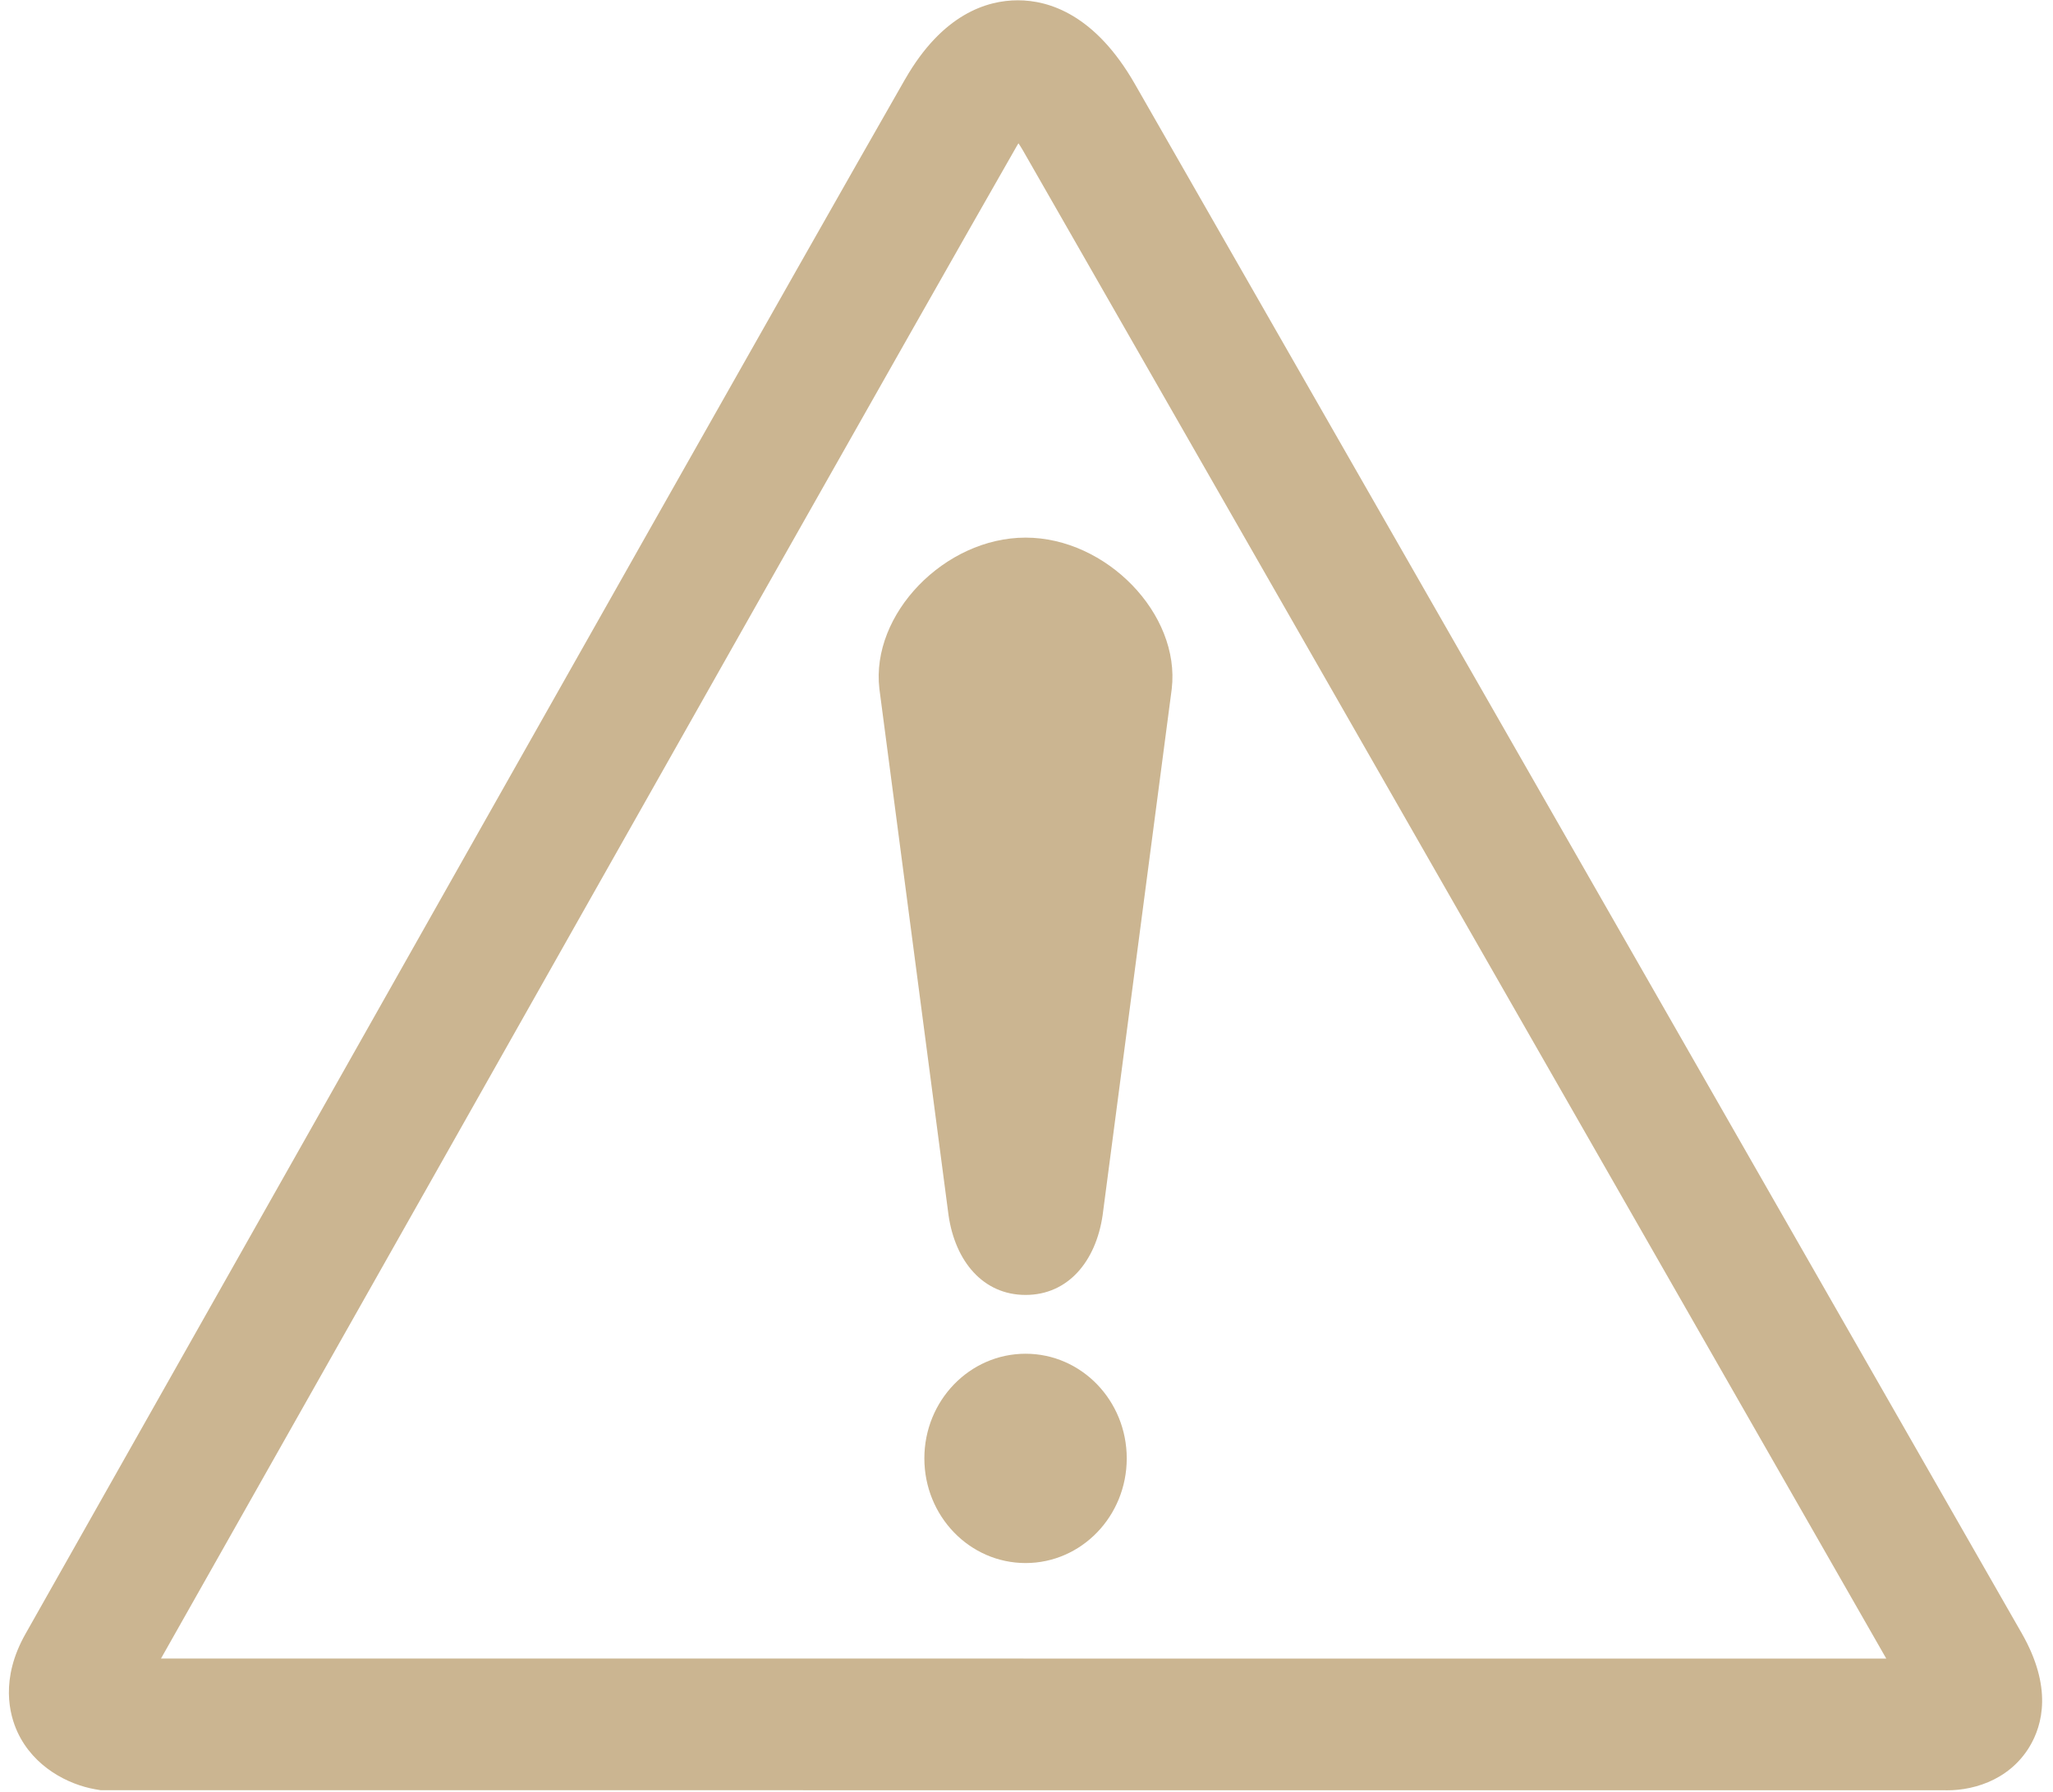 <?xml version="1.0" encoding="UTF-8" standalone="no"?><svg xmlns="http://www.w3.org/2000/svg" xmlns:xlink="http://www.w3.org/1999/xlink" fill="#cbb591" height="257.1" preserveAspectRatio="xMidYMid meet" version="1" viewBox="5.4 23.1 294.6 257.1" width="294.6" zoomAndPan="magnify"><g fill-rule="evenodd" id="change1_1"><path d="m80.577 6.988c-9.785 16.84-33.957 58.976-53.379 92.836l-25.695 44.758c-2.312 4.007-1.449 7.175-0.73 8.707 1.457 3.101 4.566 4.648 6.988 5.066l0.488 0.082 165.82 4e-3 -0.347-0.012c2.601 0.157 6.054-0.765 7.941-3.82 1.207-1.961 2.074-5.297-0.672-10.039l-51.34-88.309-28.41-48.847c-3.559-6.125-7.688-7.414-10.524-7.414-2.77 0-6.777 1.211-10.137 6.988h-0.004zm-43.27 98.637c19.418-33.848 43.578-75.969 53.348-92.782l0.117-0.183c0.125 0.187 0.246 0.359 0.387 0.605l28.418 48.856s45.34 77.996 49.219 84.664l-155.12-4e-3 23.629-41.156" fill="inherit" transform="matrix(1.596 0 0 1.621 6.675 23.143)"/><path d="m91.413 138.33c5.023 0 9.094-4.149 9.094-9.266 0-5.113-4.071-9.262-9.094-9.262-5.031 0-9.102 4.149-9.102 9.262 0 5.117 4.07 9.266 9.102 9.266" fill="inherit" transform="matrix(1.596 0 0 1.621 6.675 23.143)"/><path d="m91.413 47.562c7.258 0 13.926 6.758 13.141 13.383l-6.216 46.601c-0.605 4.071-3.102 7.051-6.926 7.051s-6.328-2.98-6.926-7.051l-6.219-46.601c-0.789-6.625 5.883-13.383 13.145-13.383" fill="inherit" transform="matrix(1.596 0 0 1.621 6.675 23.143)"/></g></svg>